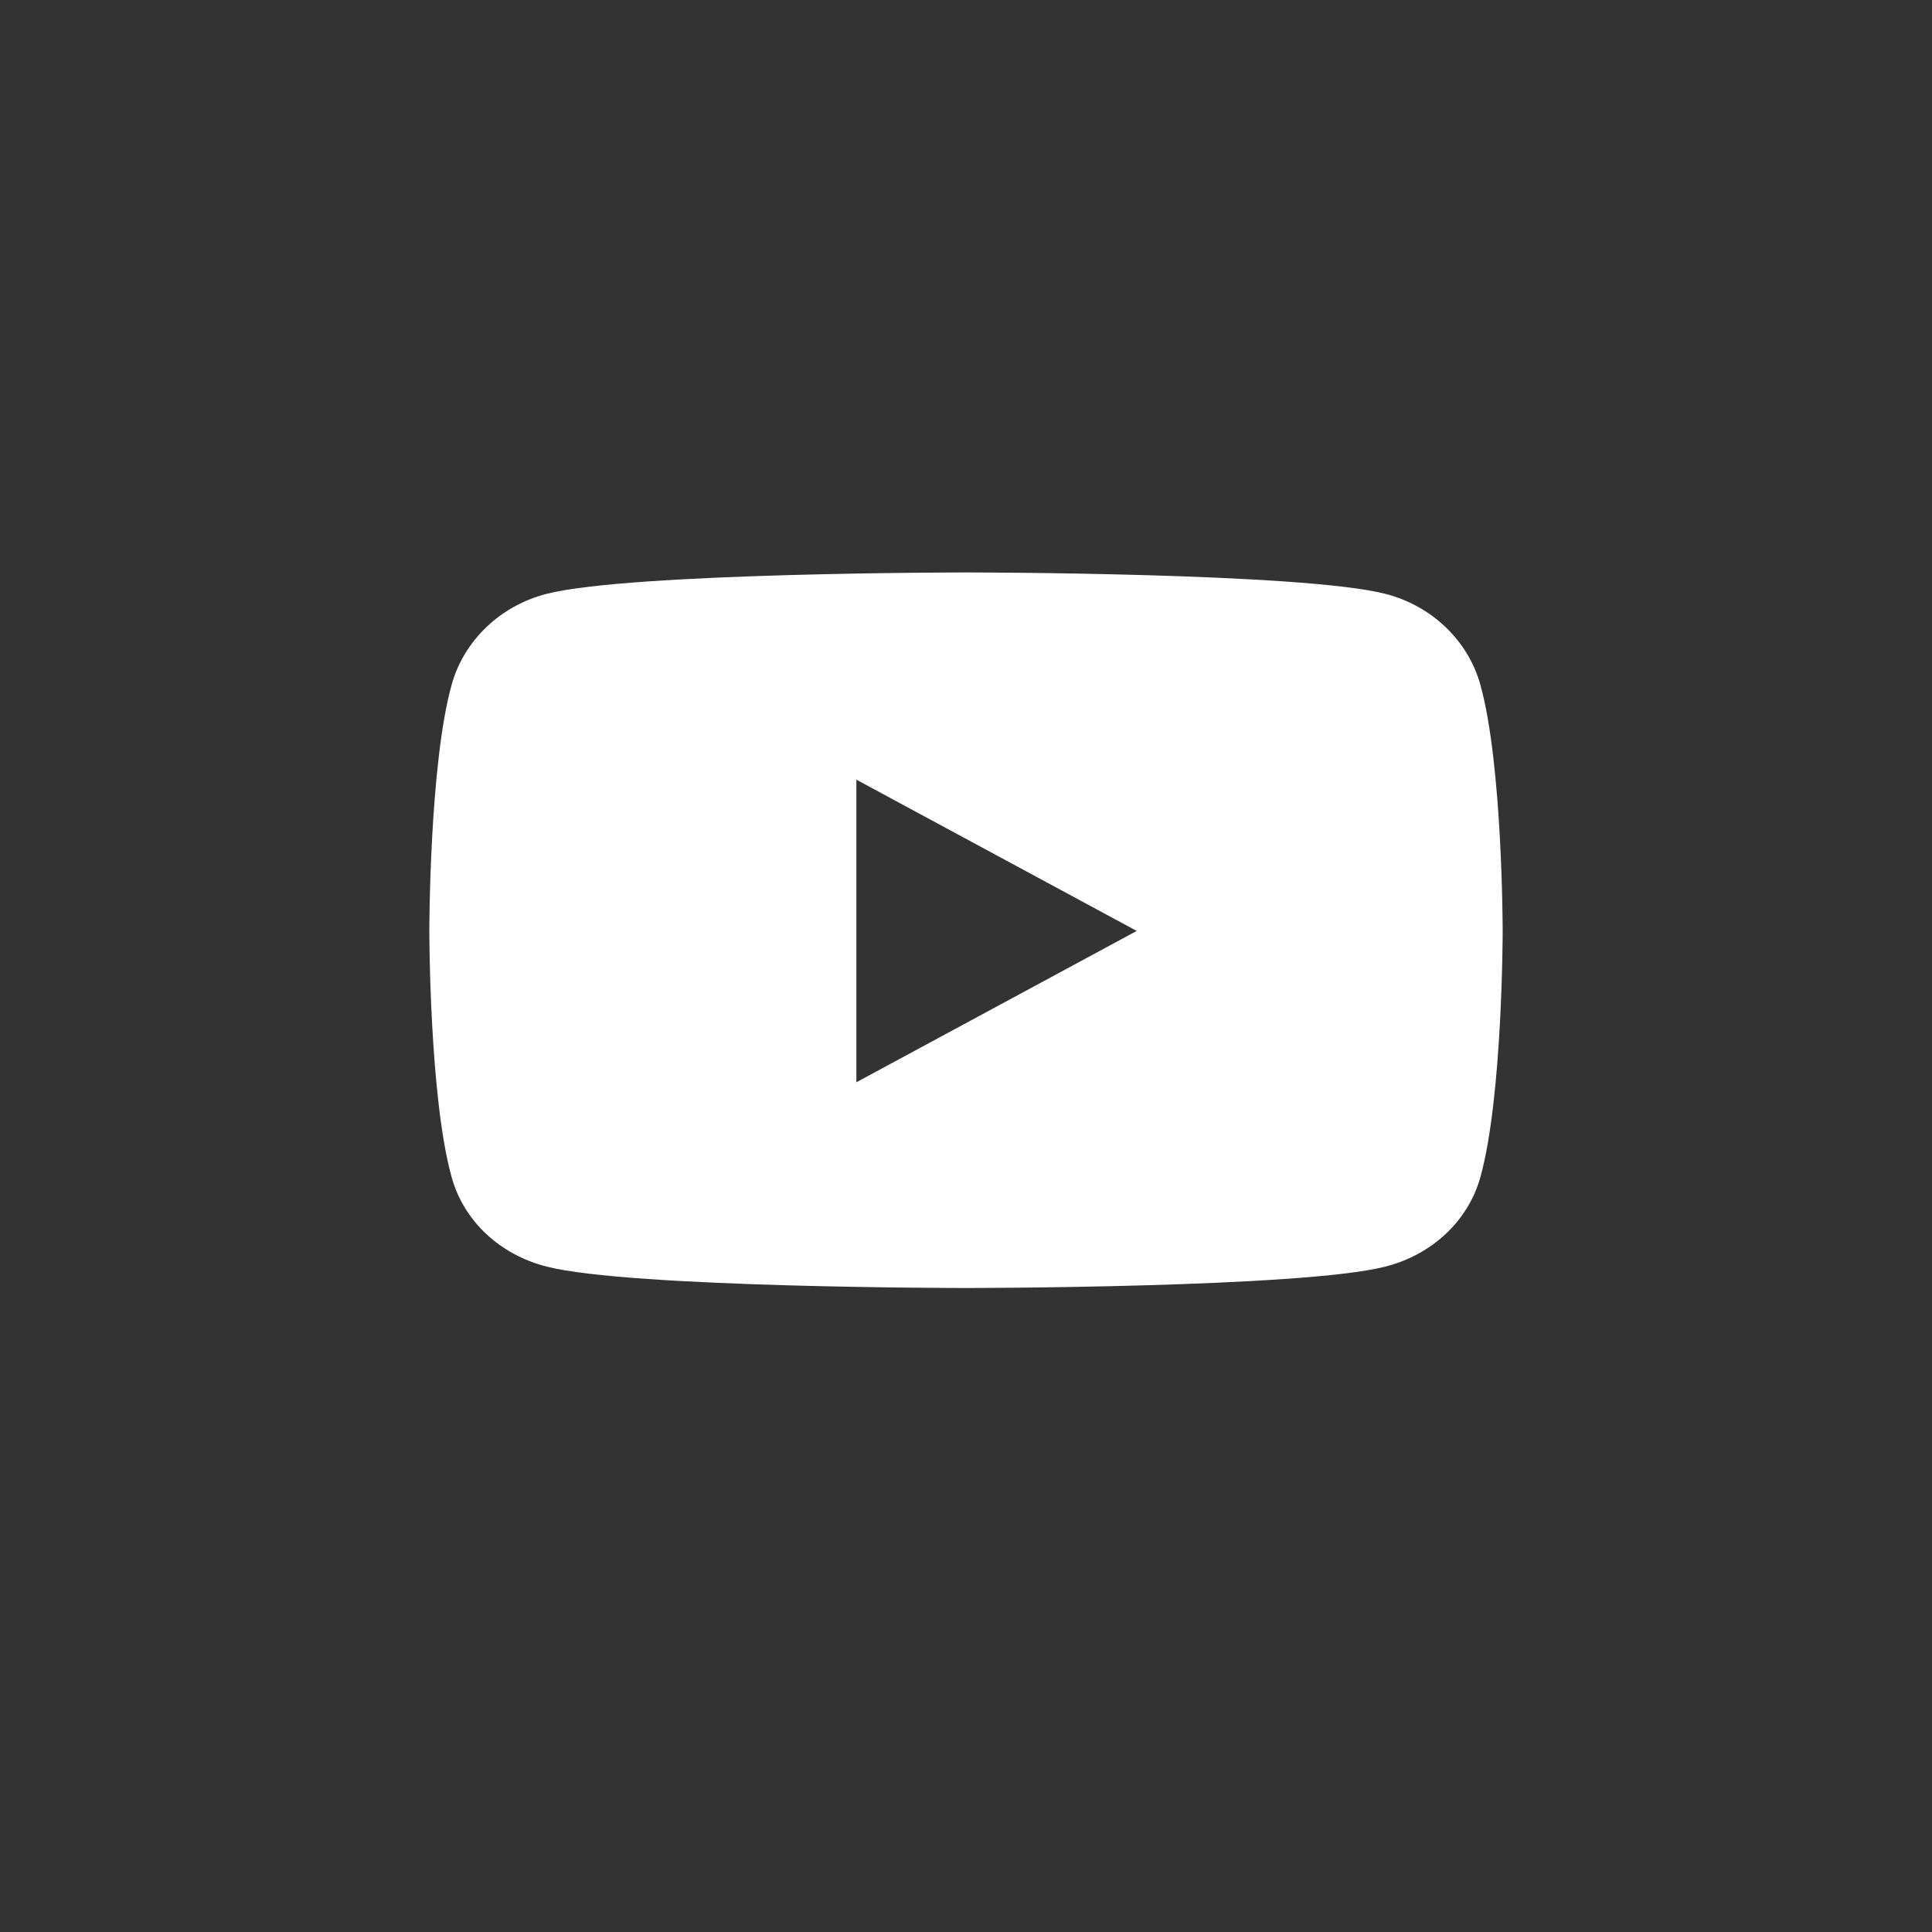 <svg width="27" height="27" viewBox="0 0 27 27" fill="none" xmlns="http://www.w3.org/2000/svg">
<rect x="0" y="0" width="27" height="27" fill="#333333" stroke="none"/>
<path d="M20.687 9.565C20.514 8.948 20.006 8.464 19.36 8.299C18.191 8 13.5 8 13.5 8C13.5 8 8.809 8 7.64 8.299C6.994 8.464 6.486 8.948 6.313 9.565C6 10.682 6 13.01 6 13.01C6 13.01 6 15.338 6.313 16.456C6.486 17.073 6.994 17.537 7.64 17.701C8.809 18 13.5 18 13.5 18C13.5 18 18.191 18 19.36 17.701C20.006 17.537 20.514 17.07 20.687 16.456C21 15.338 21 13.01 21 13.01C21 13.01 21 10.682 20.687 9.565ZM11.968 15.125V10.896L15.886 13.01L11.968 15.125Z" fill="white"/>
</svg>

